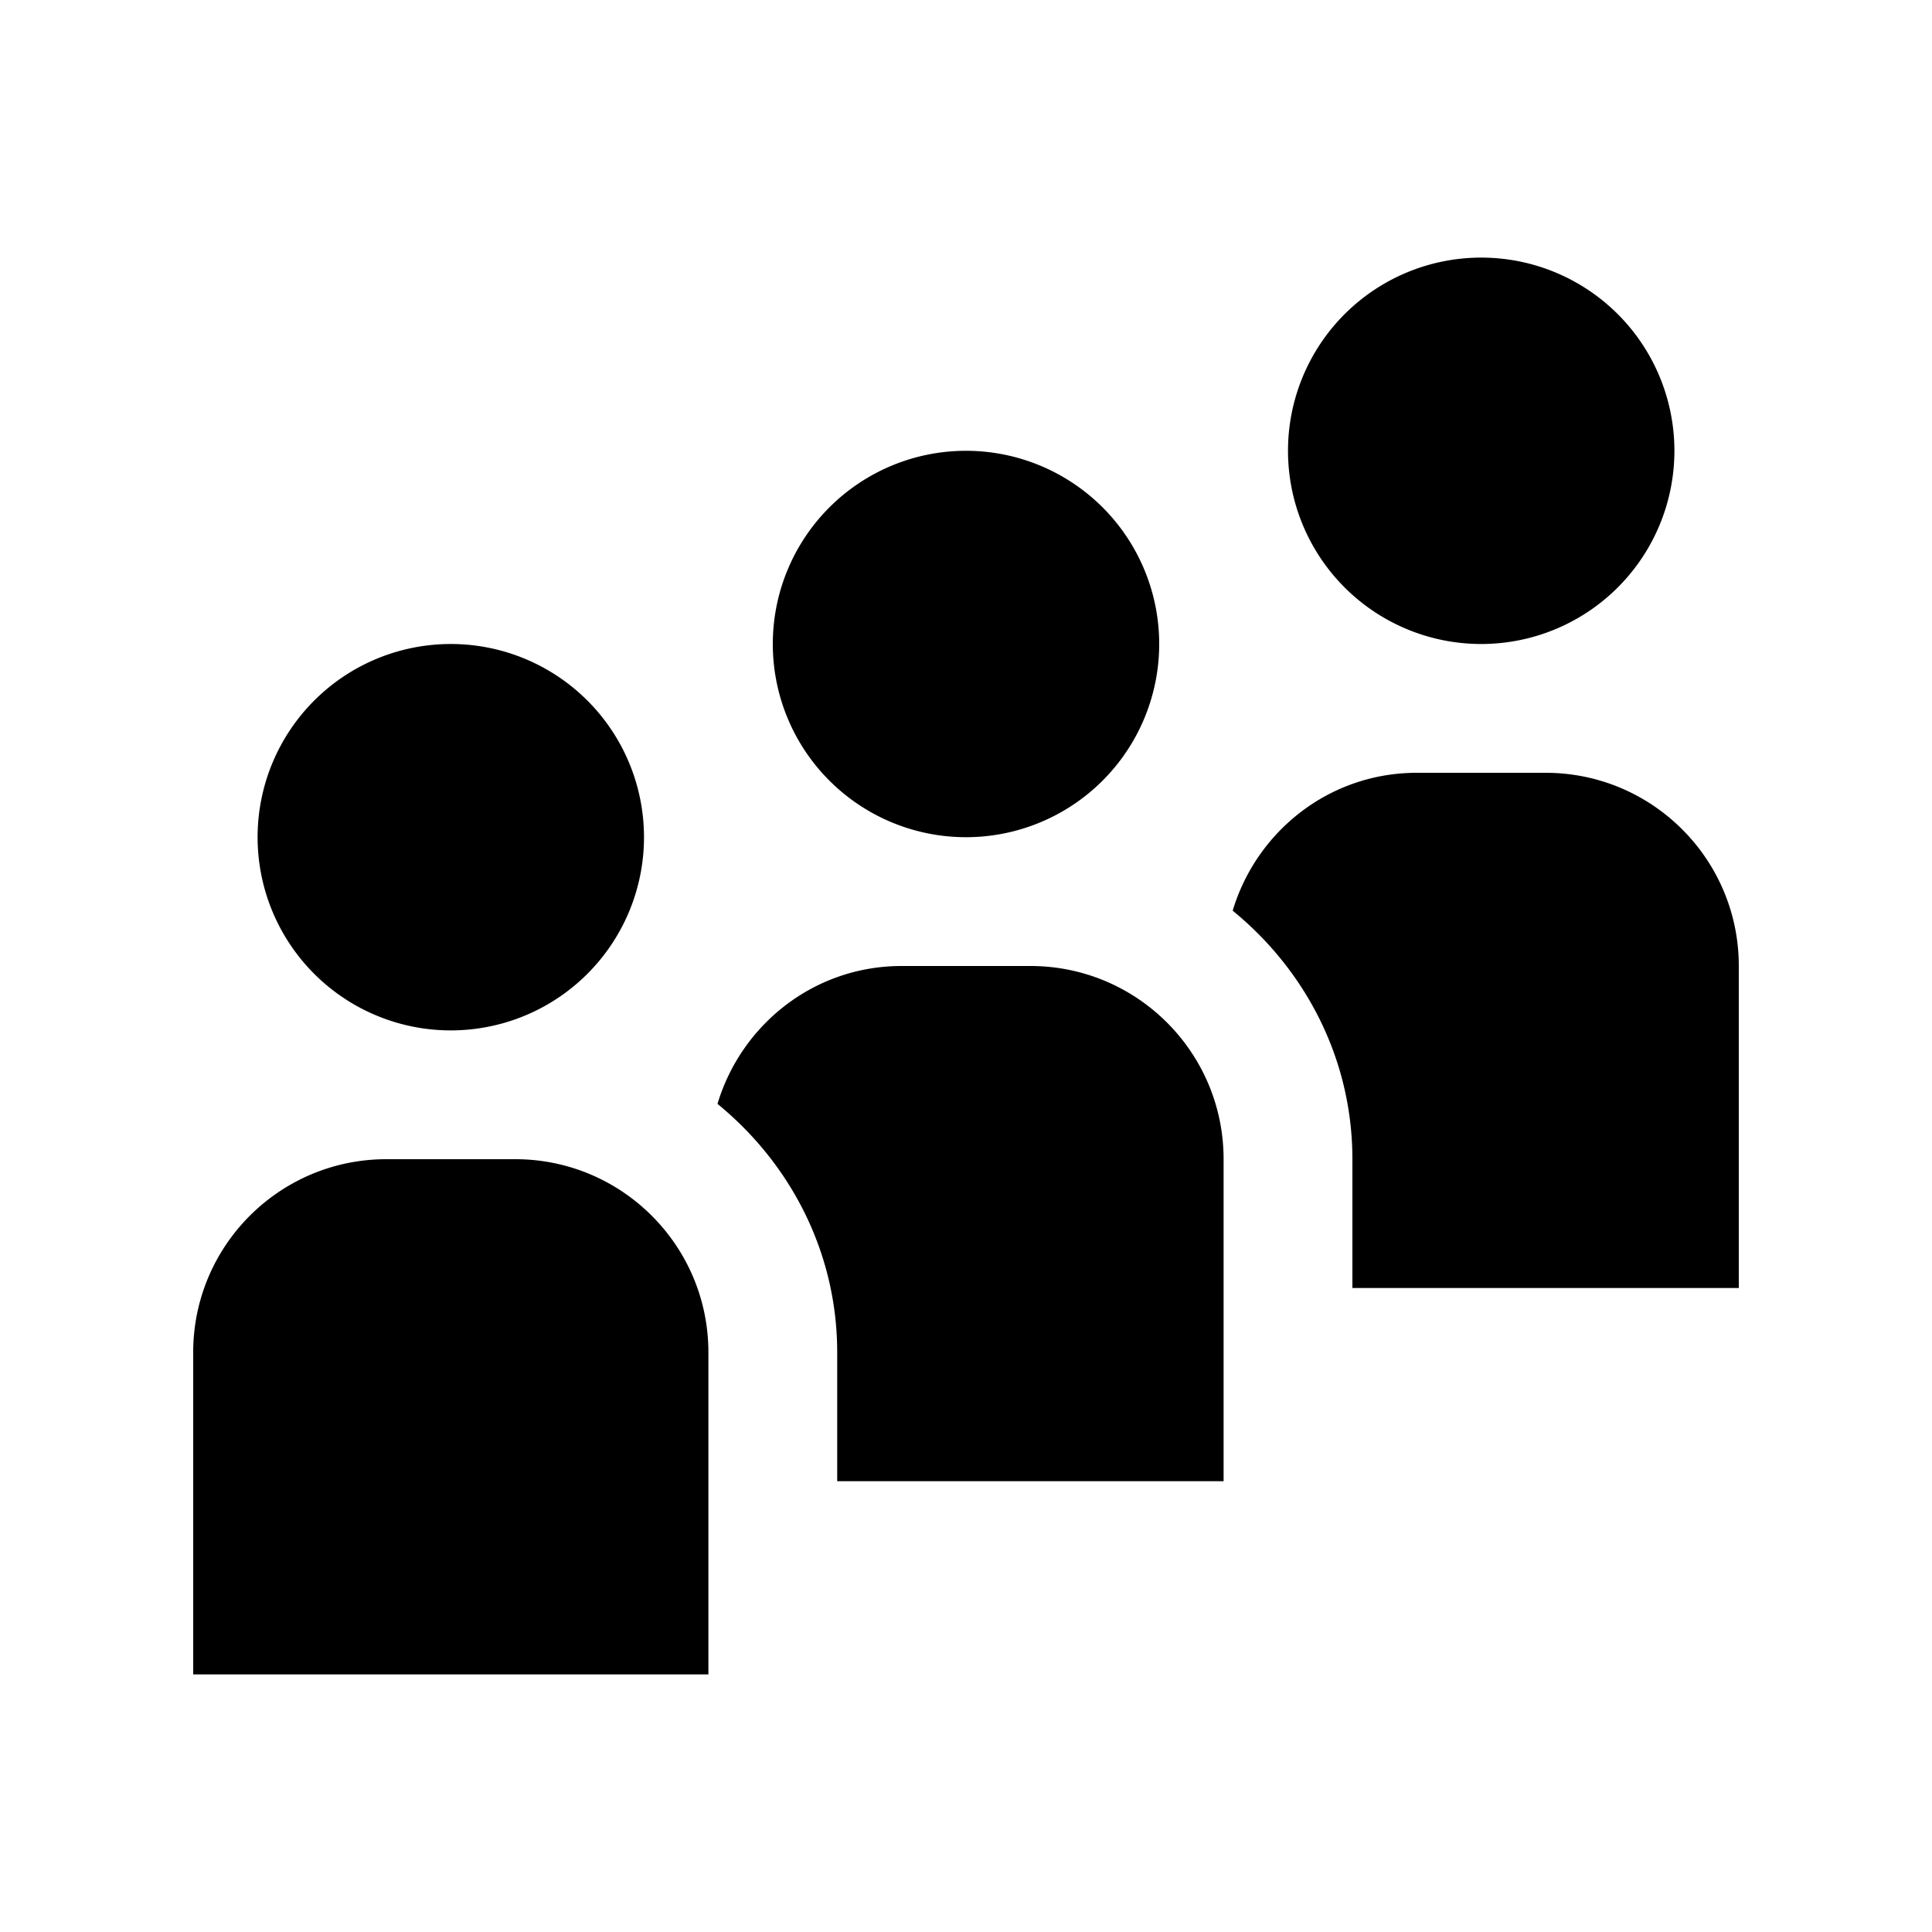 <svg xmlns="http://www.w3.org/2000/svg" viewBox="0 0 30 30" width="24px" height="24px"><path d="M 23 4 A 3 3 0 0 0 20 7 A 3 3 0 0 0 23 10 A 3 3 0 0 0 26 7 A 3 3 0 0 0 23 4 z M 15 7 A 3 3 0 0 0 12 10 A 3 3 0 0 0 15 13 A 3 3 0 0 0 18 10 A 3 3 0 0 0 15 7 z M 7 10 A 3 3 0 0 0 4 13 A 3 3 0 0 0 7 16 A 3 3 0 0 0 10 13 A 3 3 0 0 0 7 10 z M 22 12 C 20.644 12 19.512 12.906 19.141 14.141 C 20.266 15.059 21 16.438 21 18 L 21 20 L 27 20 L 27 15 C 27 13.343 25.657 12 24 12 L 22 12 z M 14 15 C 12.644 15 11.512 15.906 11.141 17.141 C 12.266 18.059 13 19.438 13 21 L 13 23 L 19 23 L 19 18 C 19 16.343 17.657 15 16 15 L 14 15 z M 6 18 C 4.343 18 3 19.343 3 21 L 3 26 L 11 26 L 11 21 C 11 19.343 9.657 18 8 18 L 6 18 z"></path></svg>